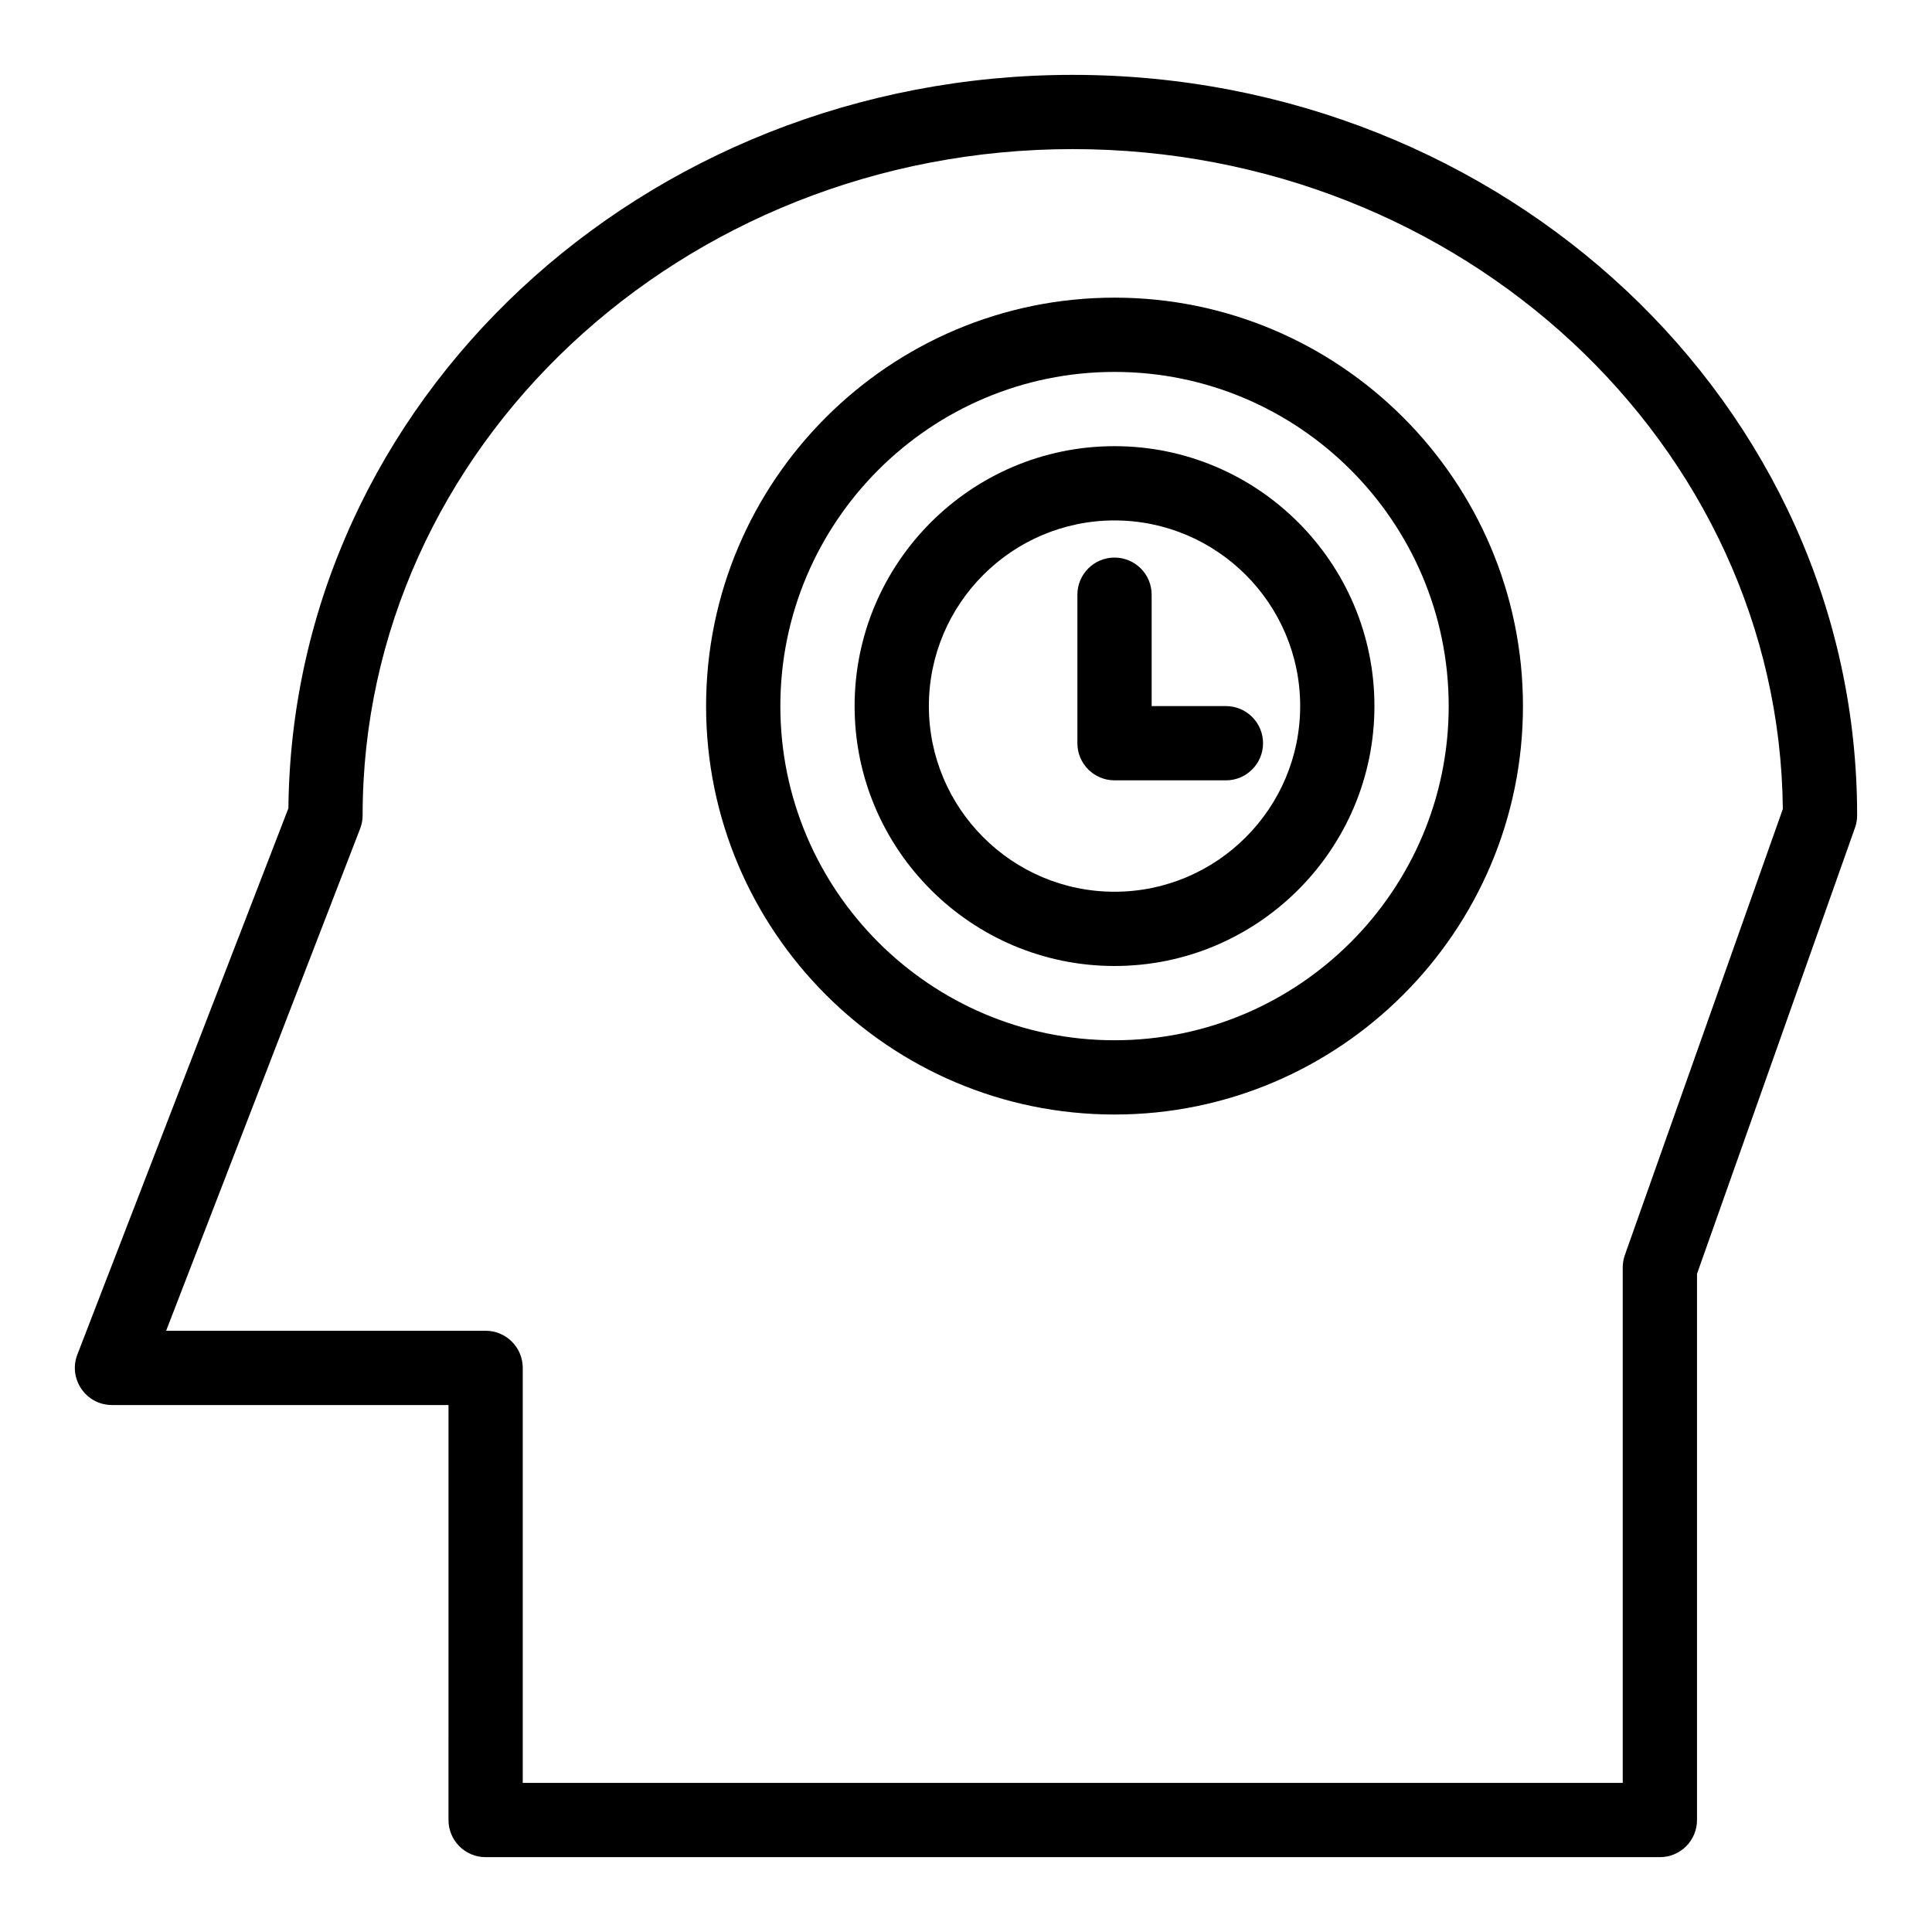 <?xml version="1.0" encoding="UTF-8"?>
<!-- Uploaded to: ICON Repo, www.svgrepo.com, Generator: ICON Repo Mixer Tools -->
<svg fill="#000000" width="800px" height="800px" version="1.1" viewBox="144 144 512 512" xmlns="http://www.w3.org/2000/svg">
 <g>
  <path d="m428.29 163.84c-113.96 0-206.81 86.52-207.86 194.36l-55.926 144.76c-2.481 6.426 2.25 13.387 9.18 13.387h89.176l-0.004 109.98c0 5.434 4.406 9.84 9.84 9.84h311.19c5.434 0 9.84-4.406 9.84-9.84v-144.75l41.871-118.23c0.375-1.055 0.562-2.164 0.562-3.285 0.004-109.1-93.719-196.22-207.87-196.22zm146.32 312.75c-0.375 1.055-0.566 2.164-0.566 3.285v136.61h-291.51v-109.98c0-5.434-4.406-9.84-9.84-9.84l-84.664-0.004 51.41-133.06c0.438-1.133 0.66-2.336 0.66-3.547 0-97.34 84.422-176.54 188.19-176.54 103.18 0 187.22 78.297 188.18 174.88z"/>
  <path d="m439.36 262.24c-37.98 0-68.879 30.898-68.879 68.879 0 37.98 30.898 68.879 68.879 68.879s68.879-30.898 68.879-68.879c0-37.98-30.898-68.879-68.879-68.879zm0 118.08c-27.129 0-49.199-22.07-49.199-49.199s22.07-49.199 49.199-49.199c27.129 0 49.199 22.07 49.199 49.199 0 27.125-22.07 49.199-49.199 49.199z"/>
  <path d="m439.36 222.88c-59.684 0-108.24 48.555-108.24 108.24 0 59.684 48.555 108.24 108.24 108.24 59.684 0 108.24-48.555 108.24-108.24-0.004-59.688-48.559-108.24-108.24-108.24zm0 196.8c-48.832 0-88.559-39.727-88.559-88.559 0-48.832 39.727-88.559 88.559-88.559s88.559 39.727 88.559 88.559c0 48.828-39.727 88.559-88.559 88.559z"/>
  <path d="m449.2 331.12v-29.52c0-5.434-4.406-9.84-9.84-9.84-5.434 0-9.84 4.406-9.84 9.84v39.359c0 5.434 4.406 9.84 9.84 9.84h29.52c5.434 0 9.84-4.406 9.84-9.84 0-5.434-4.406-9.84-9.84-9.84z"/>
 </g>
</svg>